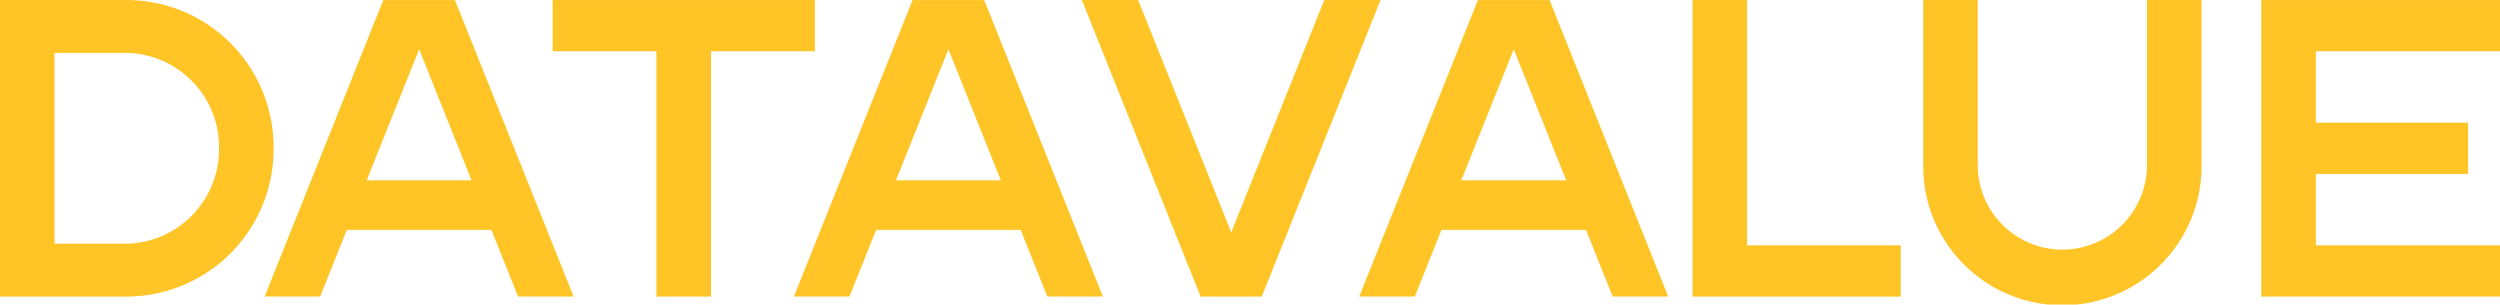 <svg xmlns="http://www.w3.org/2000/svg" width="179.611" height="21.879" viewBox="0 0 179.611 21.879">
  <g id="그룹_29" data-name="그룹 29" transform="translate(-289.629 -1881.916)">
    <g id="그룹_28" data-name="그룹 28">
      <g id="그룹_27" data-name="그룹 27">
        <path id="패스_170" data-name="패스 170" d="M309.285,1892.559a10.589,10.589,0,0,1-10.488,10.665h-9.168v-21.307H298.8A10.578,10.578,0,0,1,309.285,1892.559Zm-3.918,0a6.773,6.773,0,0,0-6.685-6.842h-5.134v13.706h5.134A6.784,6.784,0,0,0,305.367,1892.559Z" fill="#ffc425"/>
        <path id="패스_171" data-name="패스 171" d="M330.839,1903.221h-3.99l-1.915-4.788H314.547l-1.915,4.788h-3.99l8.524-21.3h5.148Zm-7.331-8.351-3.766-9.416-3.769,9.416Z" fill="#ffc425"/>
        <path id="패스_172" data-name="패스 172" d="M348.172,1881.918v3.682H340.71v17.624h-3.918V1885.6h-7.461v-3.682Z" fill="#ffc425"/>
        <path id="패스_173" data-name="패스 173" d="M368.865,1903.221h-3.991l-1.915-4.788H352.573l-1.915,4.788h-3.991l8.524-21.3h5.149Zm-7.332-8.351-3.765-9.416L354,1894.87Z" fill="#ffc425"/>
        <path id="패스_174" data-name="패스 174" d="M388.813,1881.918l-8.535,21.306H375.89l-8.533-21.306H371.4l6.687,16.691,6.685-16.691Z" fill="#ffc425"/>
        <path id="패스_175" data-name="패스 175" d="M409.479,1903.221H405.49l-1.915-4.788H393.19l-1.916,4.788h-3.991l8.526-21.3h5.148Zm-7.329-8.351-3.767-9.416-3.769,9.416Z" fill="#ffc425"/>
        <path id="패스_176" data-name="패스 176" d="M426.186,1899.543v3.681H411.233v-21.306h3.916v17.625Z" fill="#ffc425"/>
        <path id="패스_177" data-name="패스 177" d="M447.8,1881.917v11.931a10,10,0,0,1-20,0v-11.931h3.919v11.931a6.08,6.08,0,0,0,12.159,0v-11.931Z" fill="#ffc425"/>
        <path id="패스_178" data-name="패스 178" d="M456.011,1885.6v5.13h10.938v3.681H456.011v5.132H469.24v3.681H452.092v-21.306H469.24v3.682Z" fill="#ffc425"/>
      </g>
    </g>
  </g>
</svg>
